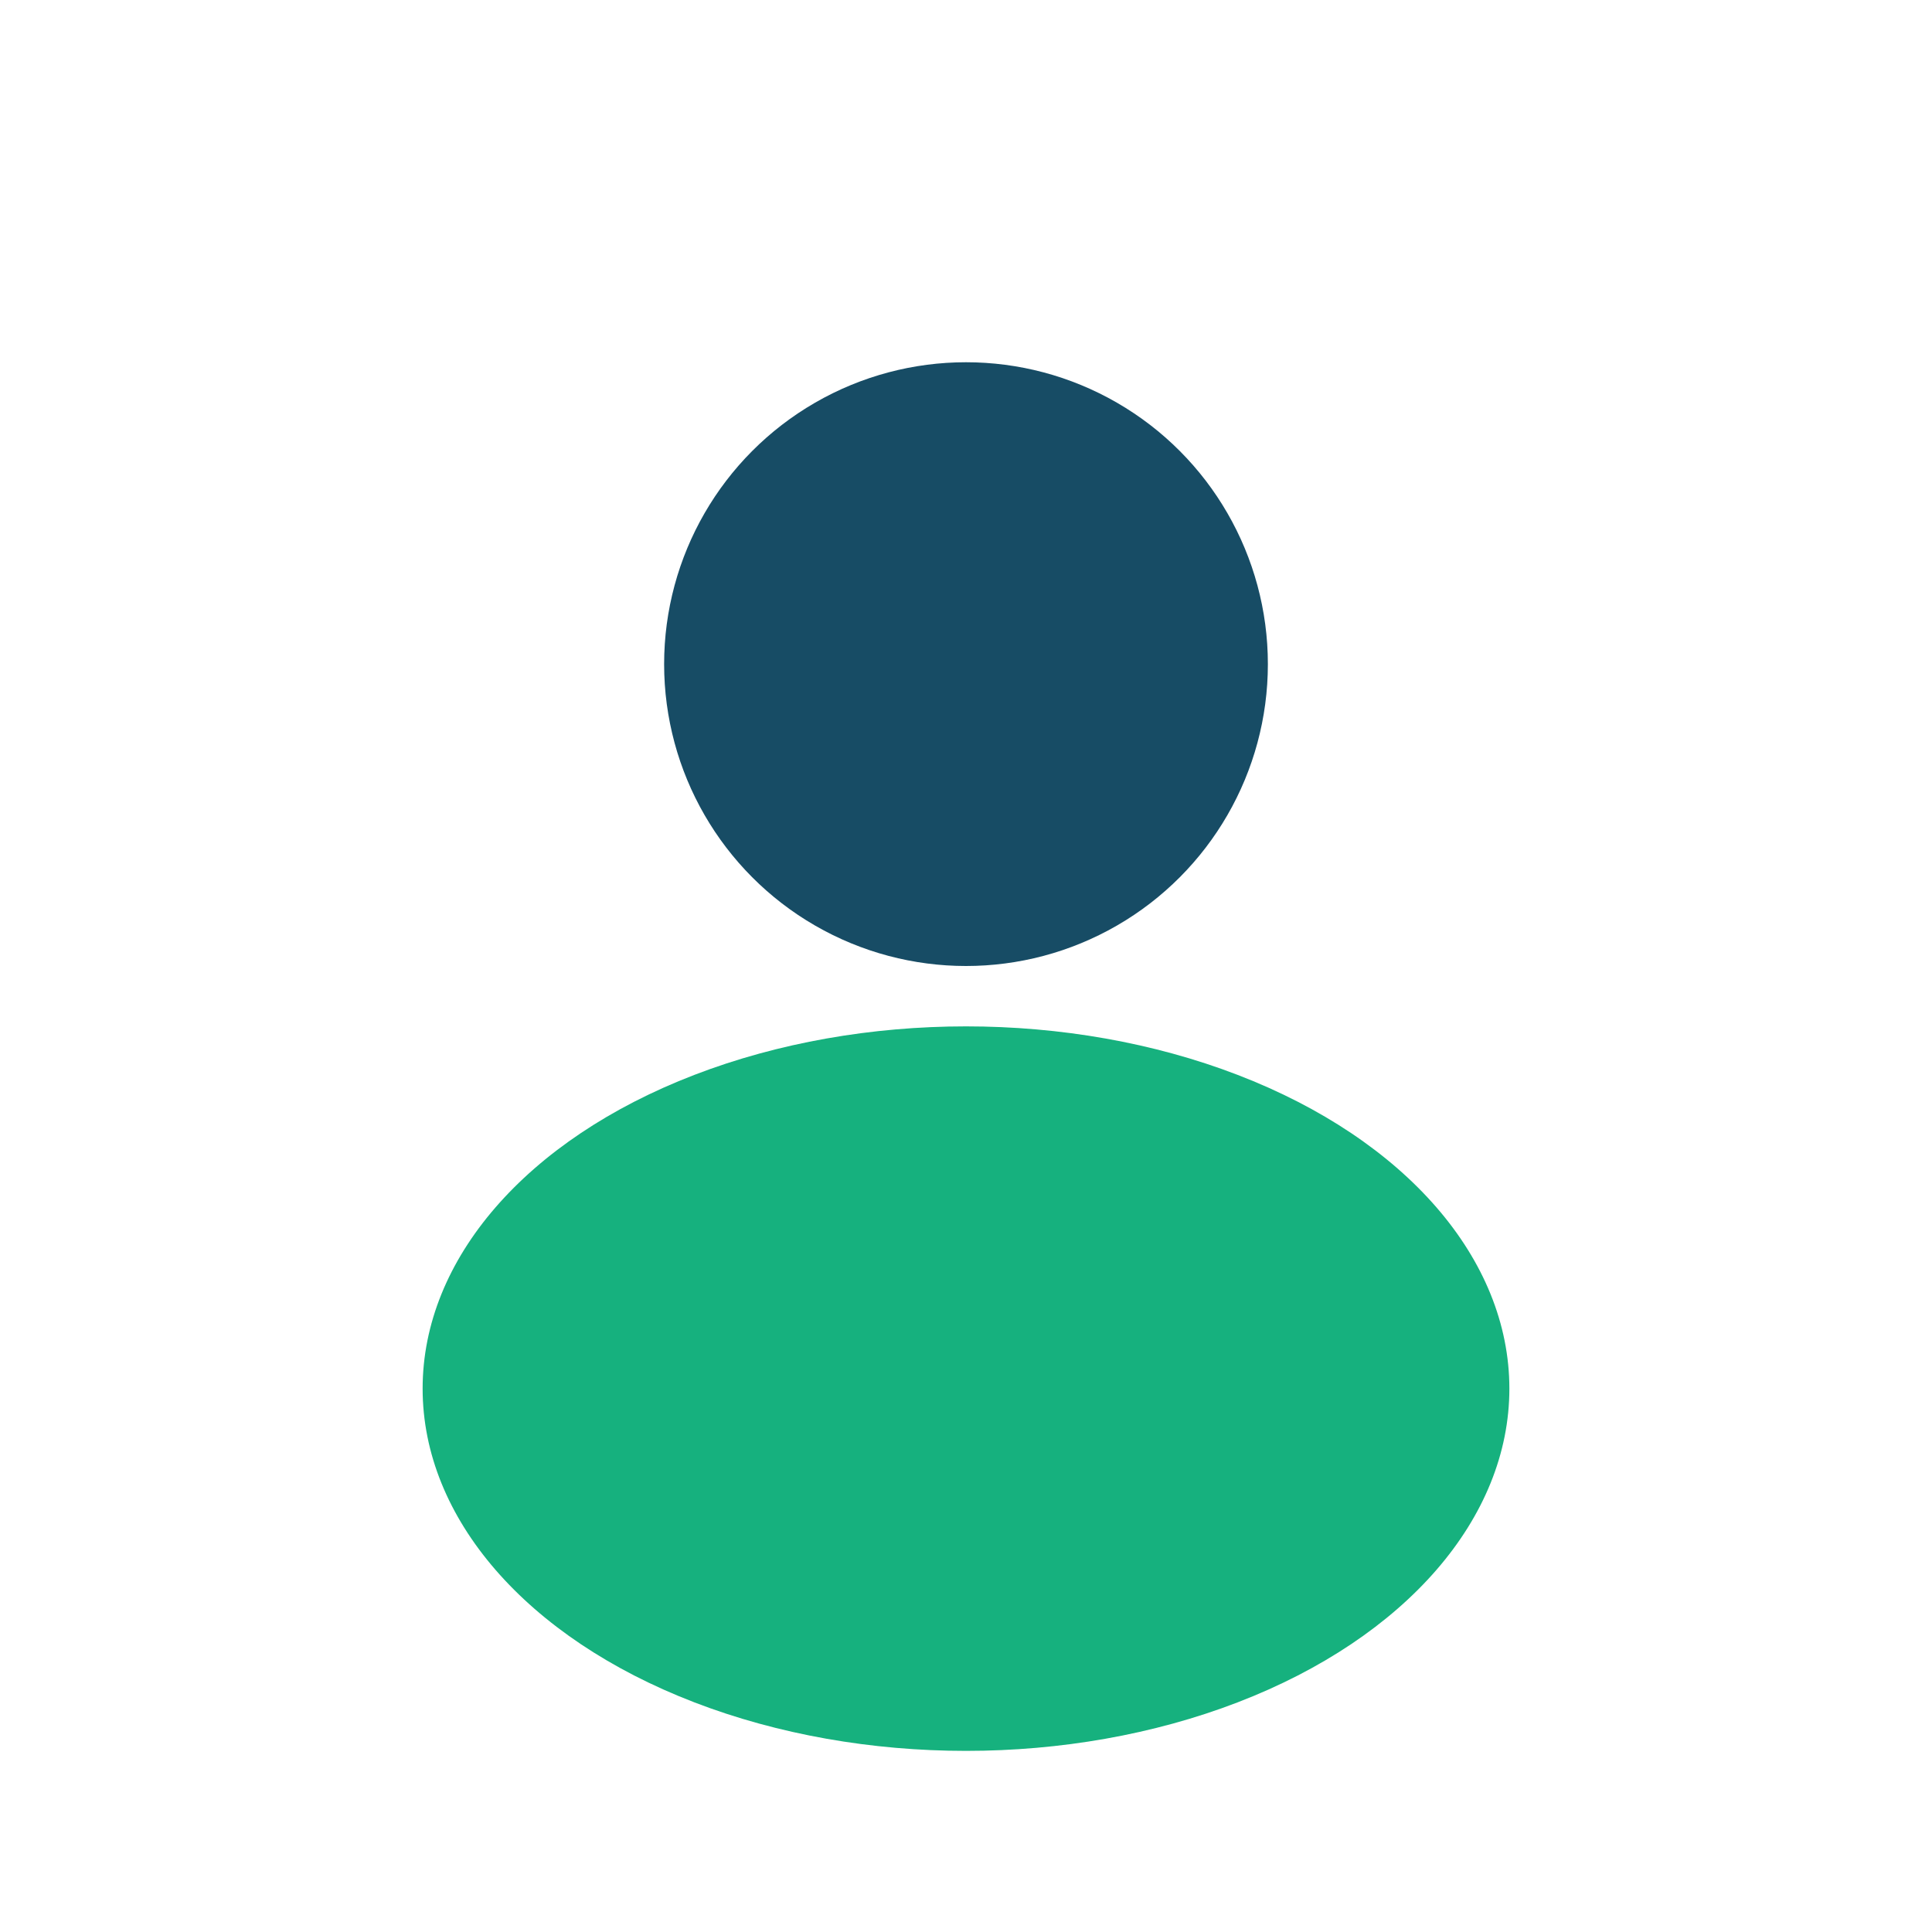 <?xml version="1.0" encoding="UTF-8"?>
<svg xmlns="http://www.w3.org/2000/svg" width="32" height="32" viewBox="0 0 32 32"><circle cx="16" cy="11" r="5" fill="#174C65"/><ellipse cx="16" cy="23" rx="9" ry="6" fill="#16B17E"/></svg>